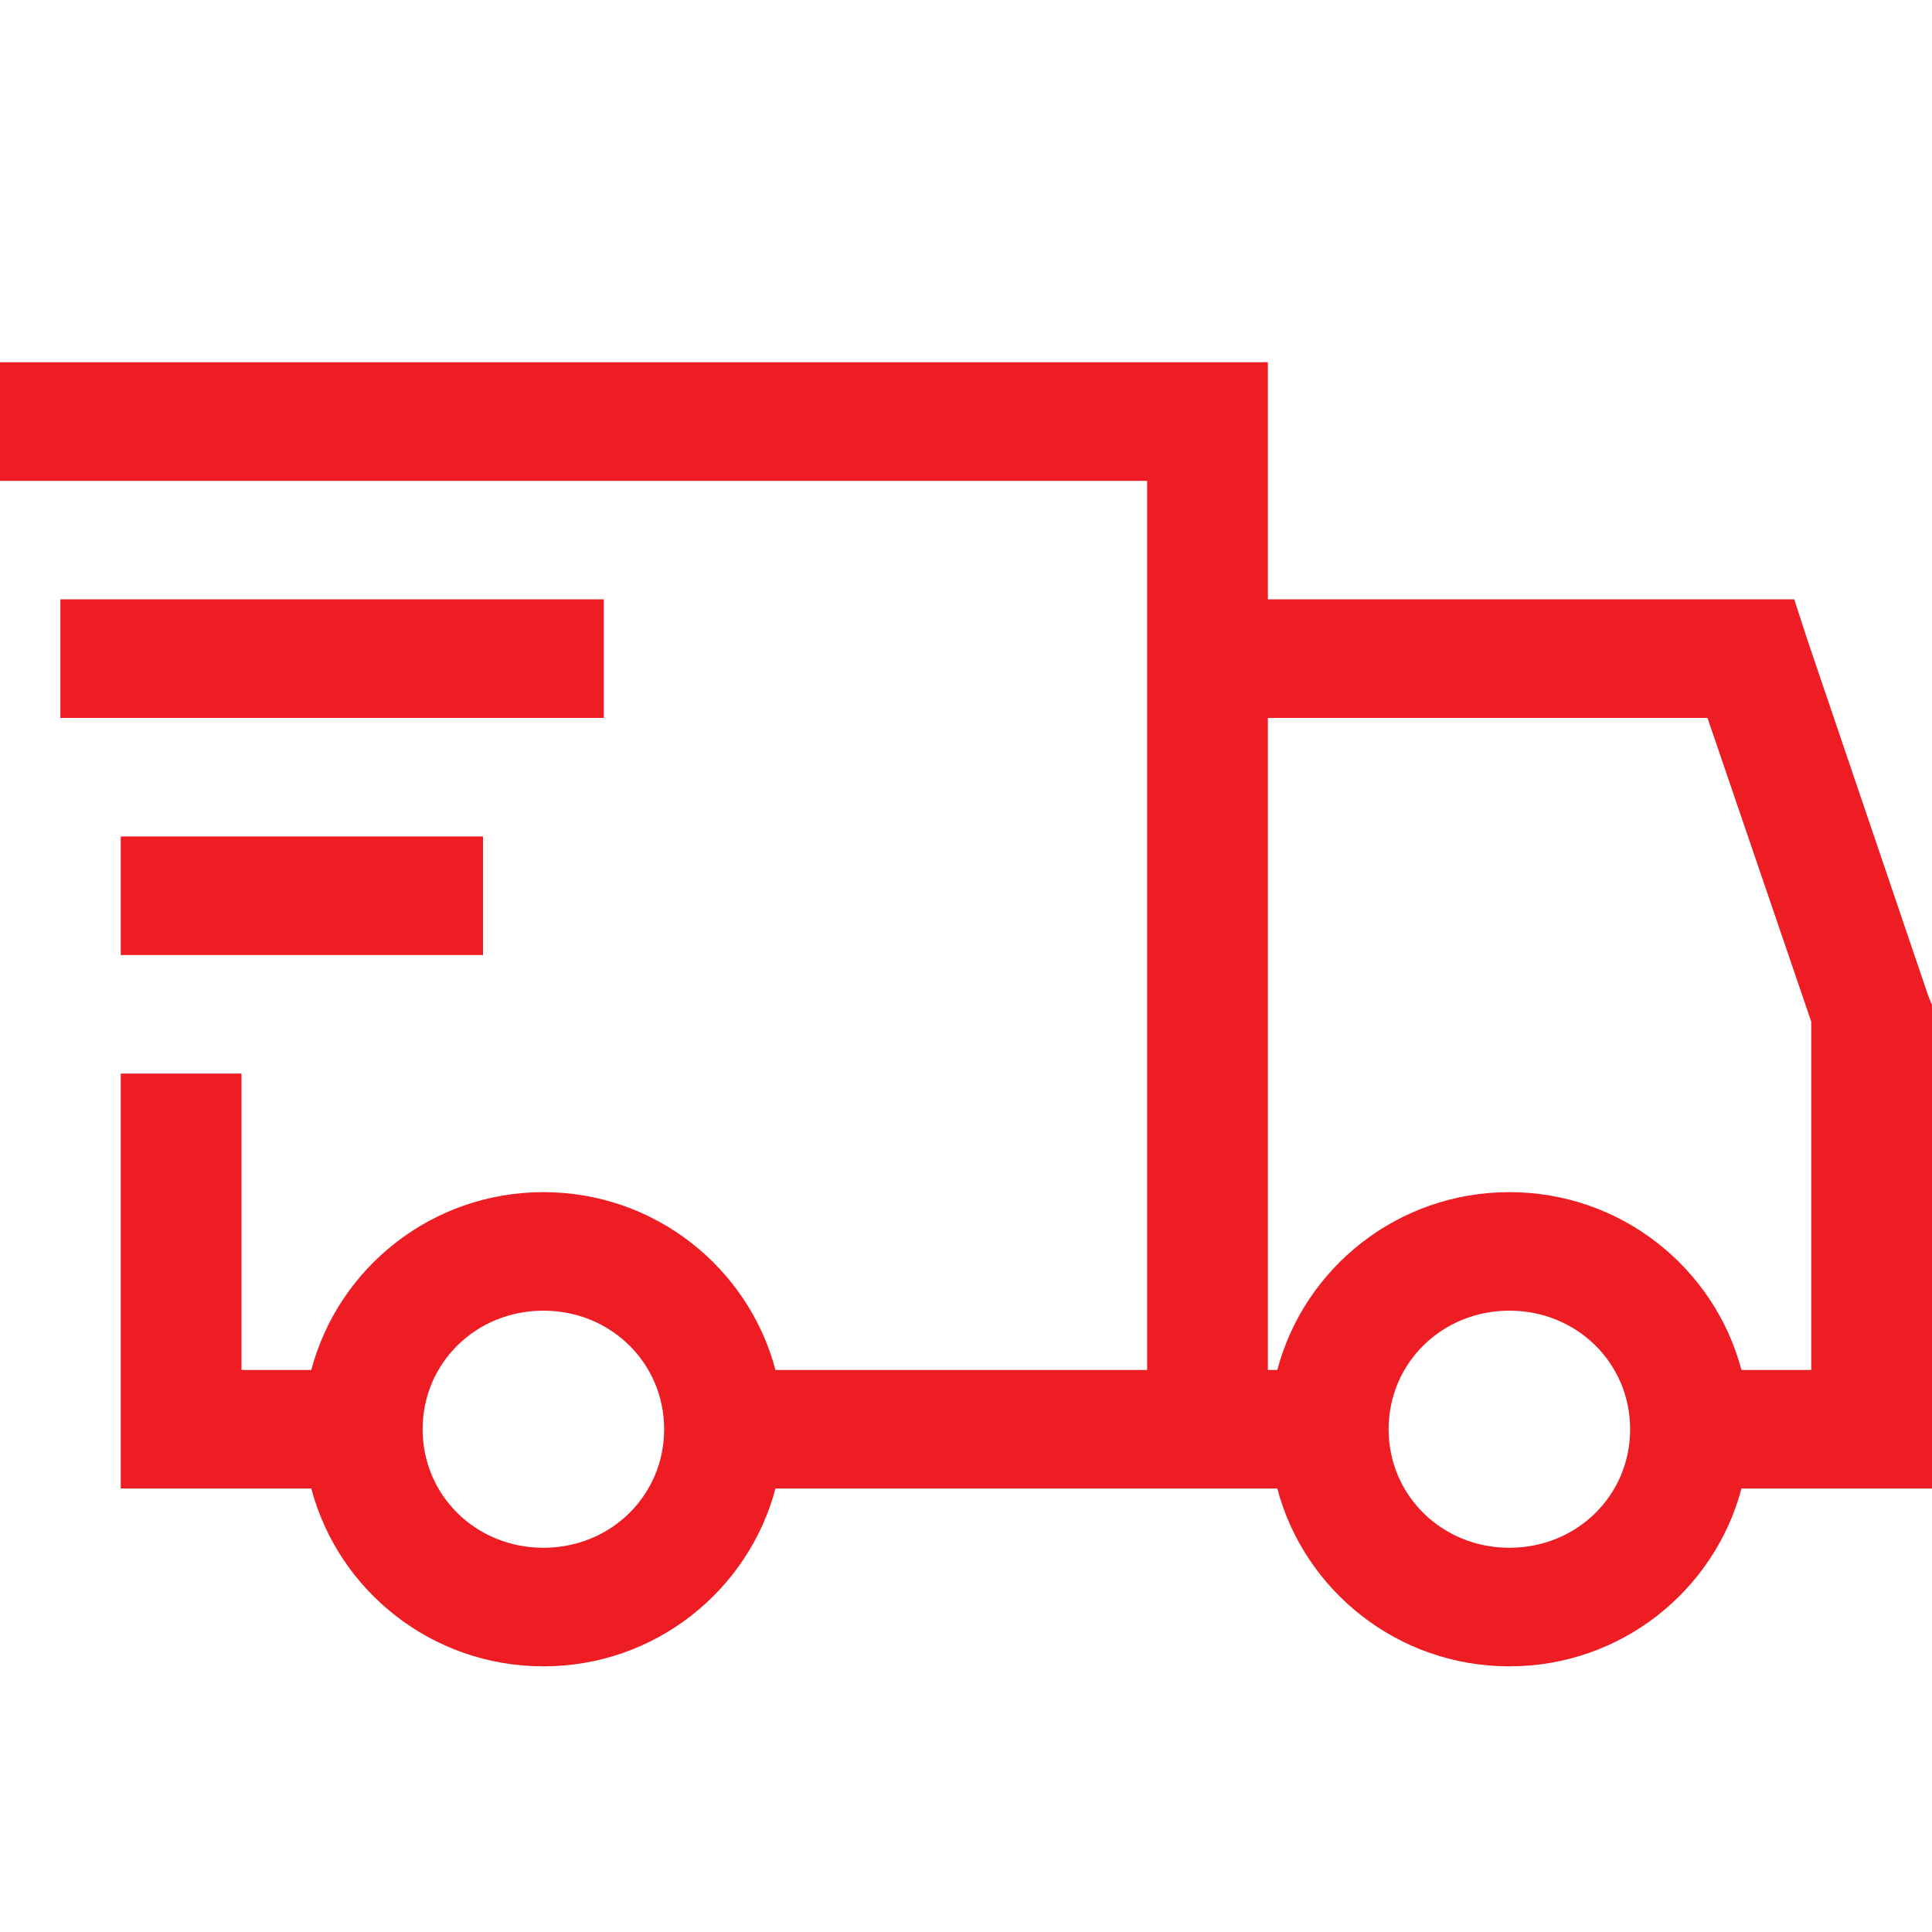 <svg width="40" height="40" viewBox="0 0 40 40" fill="none" xmlns="http://www.w3.org/2000/svg">
<path d="M0 7.5V9.955H23.75V28.364H16.055C15.498 26.254 13.565 24.682 11.25 24.682C8.936 24.682 7.002 26.254 6.445 28.364H5V22.227H2.5V30.818H6.445C7.002 32.928 8.936 34.5 11.25 34.5C13.565 34.5 15.498 32.928 16.055 30.818H26.445C27.002 32.928 28.936 34.5 31.25 34.5C33.565 34.5 35.498 32.928 36.055 30.818H40V20.808L39.922 20.616L37.422 13.253L37.148 12.409H26.25V7.5H0ZM1.25 12.409V14.864H12.5V12.409H1.25ZM26.25 14.864H35.352L37.5 21.153V28.364H36.055C35.498 26.254 33.565 24.682 31.25 24.682C28.936 24.682 27.002 26.254 26.445 28.364H26.25V14.864ZM2.5 17.318V19.773H10V17.318H2.5ZM11.25 27.136C12.646 27.136 13.75 28.22 13.75 29.591C13.75 30.962 12.646 32.045 11.25 32.045C9.854 32.045 8.75 30.962 8.75 29.591C8.75 28.22 9.854 27.136 11.25 27.136ZM31.25 27.136C32.647 27.136 33.75 28.22 33.75 29.591C33.75 30.962 32.647 32.045 31.25 32.045C29.854 32.045 28.75 30.962 28.75 29.591C28.75 28.22 29.854 27.136 31.25 27.136Z" fill="#EE1D23"/>
</svg>
